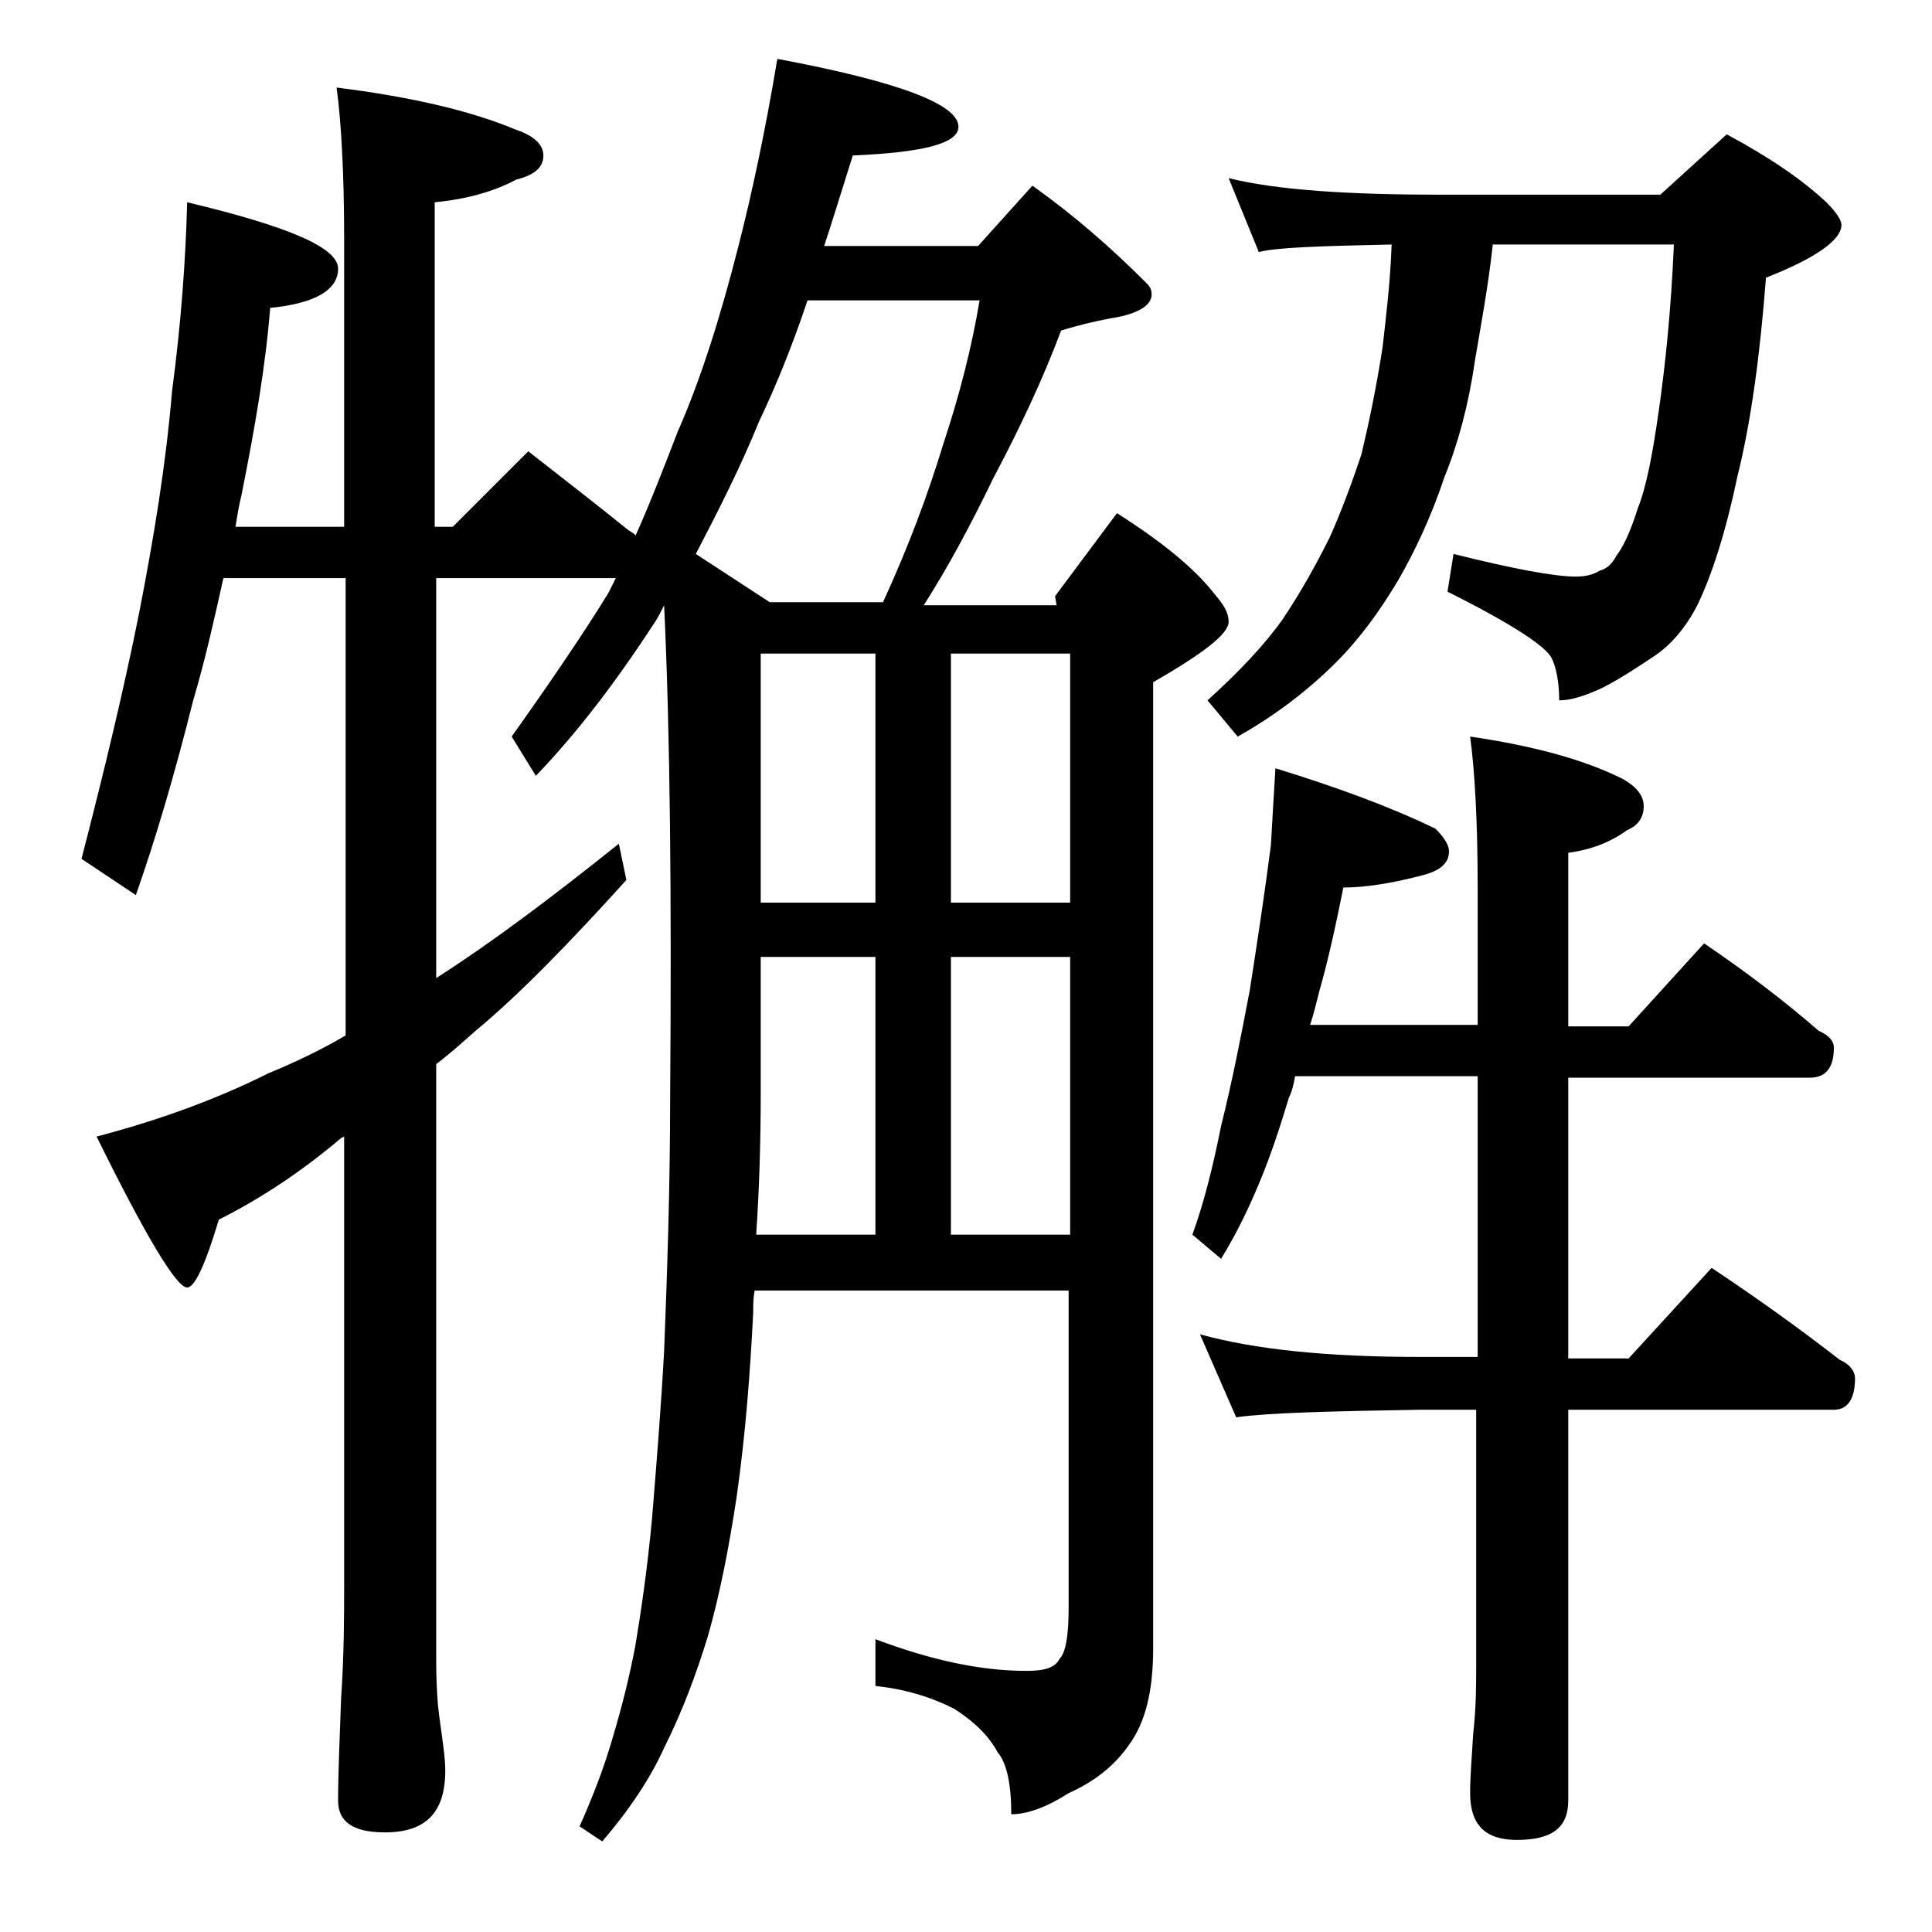 <?xml version="1.0" encoding="utf-8"?>
<!-- Generator: Adobe Illustrator 18.0.0, SVG Export Plug-In . SVG Version: 6.00 Build 0)  -->
<!DOCTYPE svg PUBLIC "-//W3C//DTD SVG 1.1//EN" "http://www.w3.org/Graphics/SVG/1.1/DTD/svg11.dtd">
<svg version="1.1" id="Layer_1" xmlns="http://www.w3.org/2000/svg" xmlns:xlink="http://www.w3.org/1999/xlink" x="0px" y="0px"
	 viewBox="0 0 128 128" enable-background="new 0 0 128 128" xml:space="preserve">
<path d="M12.4,13.4c6.7,1.6,10,3,10,4.4c0,1.4-1.5,2.3-4.5,2.6c-0.3,3.8-1,7.9-1.9,12.4c-0.2,0.8-0.3,1.5-0.4,2.1h7.2V15.8
	c0-4.4-0.2-7.8-0.5-10c4.8,0.6,8.8,1.5,11.9,2.8C35.4,9,36,9.6,36,10.3c0,0.8-0.6,1.3-1.8,1.6c-1.5,0.8-3.3,1.3-5.4,1.5v21.5H30l5-5
	c2.3,1.8,4.5,3.5,6.6,5.2c0.3,0.2,0.5,0.3,0.5,0.4c0.9-2,1.8-4.3,2.8-6.9c1.5-3.4,2.8-7.5,4-12.2c0.9-3.5,1.8-7.7,2.6-12.5
	c8,1.5,12,3,12,4.5c0,1.1-2.3,1.7-7,1.9c-0.7,2.2-1.3,4.2-1.9,6h10.2l3.6-4c2.8,2,5.2,4.1,7.5,6.4c0.2,0.2,0.4,0.4,0.4,0.8
	c0,0.7-0.8,1.2-2.2,1.5c-1.2,0.2-2.5,0.5-3.8,0.9c-1.2,3.2-2.7,6.4-4.5,9.8c-1.5,3.1-3,5.9-4.6,8.4H70l-0.1-0.6l4.1-5.5
	c3,1.9,5.2,3.7,6.5,5.4c0.6,0.7,0.9,1.2,0.9,1.8c0,0.8-1.7,2.1-5,4v64c0,2.8-0.5,4.9-1.6,6.4c-0.9,1.3-2.2,2.4-4,3.2
	c-1.4,0.9-2.7,1.4-3.8,1.4c0-2-0.3-3.4-0.9-4.1c-0.6-1.1-1.5-2-2.9-2.9c-1.6-0.8-3.3-1.3-5.2-1.5v-3.1c3.7,1.4,7,2.1,10,2.1
	c1.2,0,1.9-0.2,2.2-0.8c0.4-0.4,0.6-1.5,0.6-3.4v-21H50c-0.1,0.5-0.1,1-0.1,1.5c-0.2,3.9-0.5,8-1.1,12.2c-0.5,3.3-1.1,6.4-1.9,9.2
	c-0.8,2.6-1.7,5-2.9,7.4c-0.9,2-2.3,4.1-4.1,6.2l-1.5-1c0.8-1.8,1.6-3.8,2.2-5.9c0.6-2,1.1-4,1.5-6.1c0.4-2.4,0.8-5.2,1.1-8.4
	c0.3-3.7,0.6-7.4,0.8-11.1c0.2-5.1,0.4-10.8,0.4-17c0.1-13.1,0-23.9-0.4-32.4c-0.2,0.4-0.4,0.8-0.6,1.1c-2.6,4-5.2,7.4-7.9,10.2
	l-1.6-2.6c2.7-3.8,4.8-6.9,6.4-9.5c0.2-0.4,0.4-0.8,0.5-1H28.9v26.5c3.6-2.3,7.6-5.3,12.1-8.9l0.5,2.4c-3.8,4.2-7.1,7.6-10,10
	c-0.9,0.8-1.8,1.6-2.6,2.2v39.4c0,1.8,0.1,3.1,0.2,3.8c0.2,1.5,0.4,2.7,0.4,3.6c0,2.8-1.3,4.1-4,4.1c-2.1,0-3.1-0.7-3.1-2.1
	c0-1.8,0.1-4,0.2-6.8c0.2-2.9,0.2-5.5,0.2-7.6V75.3l-0.2,0.1c-2.6,2.2-5.3,4-8.1,5.4c-0.9,3-1.6,4.5-2.1,4.5c-0.7,0-2.7-3.3-6-10
	c4.2-1.1,8-2.5,11.4-4.2c1.7-0.7,3.4-1.5,5.1-2.5V38.3h-8.1c-0.6,2.7-1.2,5.4-2,8.1c-1.3,5.2-2.6,9.5-3.8,12.9l-3.6-2.4
	c1.5-5.8,2.8-11.2,3.8-16.2c1-5.1,1.8-10,2.2-14.8C12,21.4,12.3,17.2,12.4,13.4z M51,39.9h7.5c1.7-3.7,3-7.2,4-10.5
	c1.1-3.3,1.9-6.5,2.4-9.5H53.5c-1,3-2.1,5.7-3.2,8c-1.3,3.2-2.8,6.1-4.2,8.8L51,39.9z M50.1,81.8H58V63.4h-7.6v9
	C50.4,75.7,50.3,78.8,50.1,81.8z M50.4,59.8H58V43.3h-7.6V59.8z M63,43.3v16.5h7.9V43.3H63z M63,81.8h7.9V63.4H63V81.8z M84.5,50.9
	c3.9,1.2,7.5,2.5,10.6,4c0.6,0.6,0.9,1.1,0.9,1.5c0,0.8-0.6,1.3-1.8,1.6c-1.9,0.5-3.7,0.8-5.2,0.8c-0.5,2.5-1,4.8-1.6,6.9
	c-0.2,0.8-0.4,1.6-0.6,2.2h11.1v-9.1c0-4.4-0.2-7.8-0.5-10c4.1,0.6,7.5,1.5,10.1,2.8c0.9,0.5,1.4,1.1,1.4,1.8c0,0.8-0.4,1.3-1.1,1.6
	c-1.1,0.8-2.4,1.3-3.9,1.5v11.5h4l5-5.5c2.8,1.9,5.3,3.8,7.6,5.8c0.7,0.3,1,0.7,1,1.1c0,1.3-0.5,2-1.6,2h-16v18.6h4l5.5-6
	c3,2,5.8,4,8.5,6.1c0.7,0.3,1,0.8,1,1.2c0,1.4-0.5,2.1-1.4,2.1h-17.6v25.9c0,1.8-1.1,2.6-3.4,2.6c-2.1,0-3.1-1-3.1-3.1
	c0-1,0.1-2.3,0.2-3.9c0.2-1.8,0.2-3.2,0.2-4.5v-17H94c-5.9,0.1-10,0.2-12.1,0.5l-2.4-5.5c3.6,1,8.4,1.5,14.5,1.5h3.9V71.3H85.8
	c-0.1,0.6-0.2,1-0.4,1.4c-0.6,2-1.2,3.8-1.9,5.5c-0.7,1.7-1.5,3.4-2.6,5.2L79,81.8c0.8-2.2,1.4-4.7,1.9-7.2c0.7-2.8,1.3-5.8,1.9-9
	c0.5-3.2,1-6.5,1.4-9.6C84.3,54.2,84.4,52.6,84.5,50.9z M81.4,11.8c3.2,0.8,8,1.1,14.1,1.1H110l4.4-4c2.8,1.5,5,3,6.6,4.5
	c0.7,0.7,1,1.2,1,1.5c0,1-1.7,2.2-5,3.5c-0.4,5.2-1,9.6-1.9,13.2c-0.8,3.8-1.7,6.5-2.6,8.4c-0.8,1.6-1.8,2.7-2.8,3.4
	c-1.2,0.8-2.4,1.6-3.6,2.2c-1.1,0.5-2,0.8-2.8,0.8c0-1.2-0.2-2.2-0.5-2.8c-0.4-0.8-2.7-2.3-6.9-4.4l0.4-2.5c4,1,6.7,1.5,8.1,1.5
	c0.6,0,1.1-0.1,1.6-0.4c0.4-0.1,0.8-0.4,1.1-1c0.4-0.5,0.9-1.5,1.4-3.1c0.6-1.5,1-3.7,1.4-6.5c0.4-2.8,0.8-6.4,1-11H98.9
	c-0.3,2.8-0.8,5.4-1.2,7.8c-0.4,2.8-1.1,5.4-2,7.6c-0.9,2.7-2,5-3.1,6.9c-1.2,2-2.5,3.8-4.1,5.4c-1.8,1.8-4,3.5-6.5,4.9L80,46.4
	c2.1-1.9,3.8-3.7,5-5.4c1.2-1.8,2.2-3.6,3.1-5.4c0.8-1.8,1.5-3.7,2.1-5.5c0.5-2.1,1-4.5,1.4-7.1c0.2-1.8,0.5-4.1,0.6-6.8
	c-4.8,0.1-7.7,0.2-8.8,0.5L81.4,11.8z"/>
</svg>
